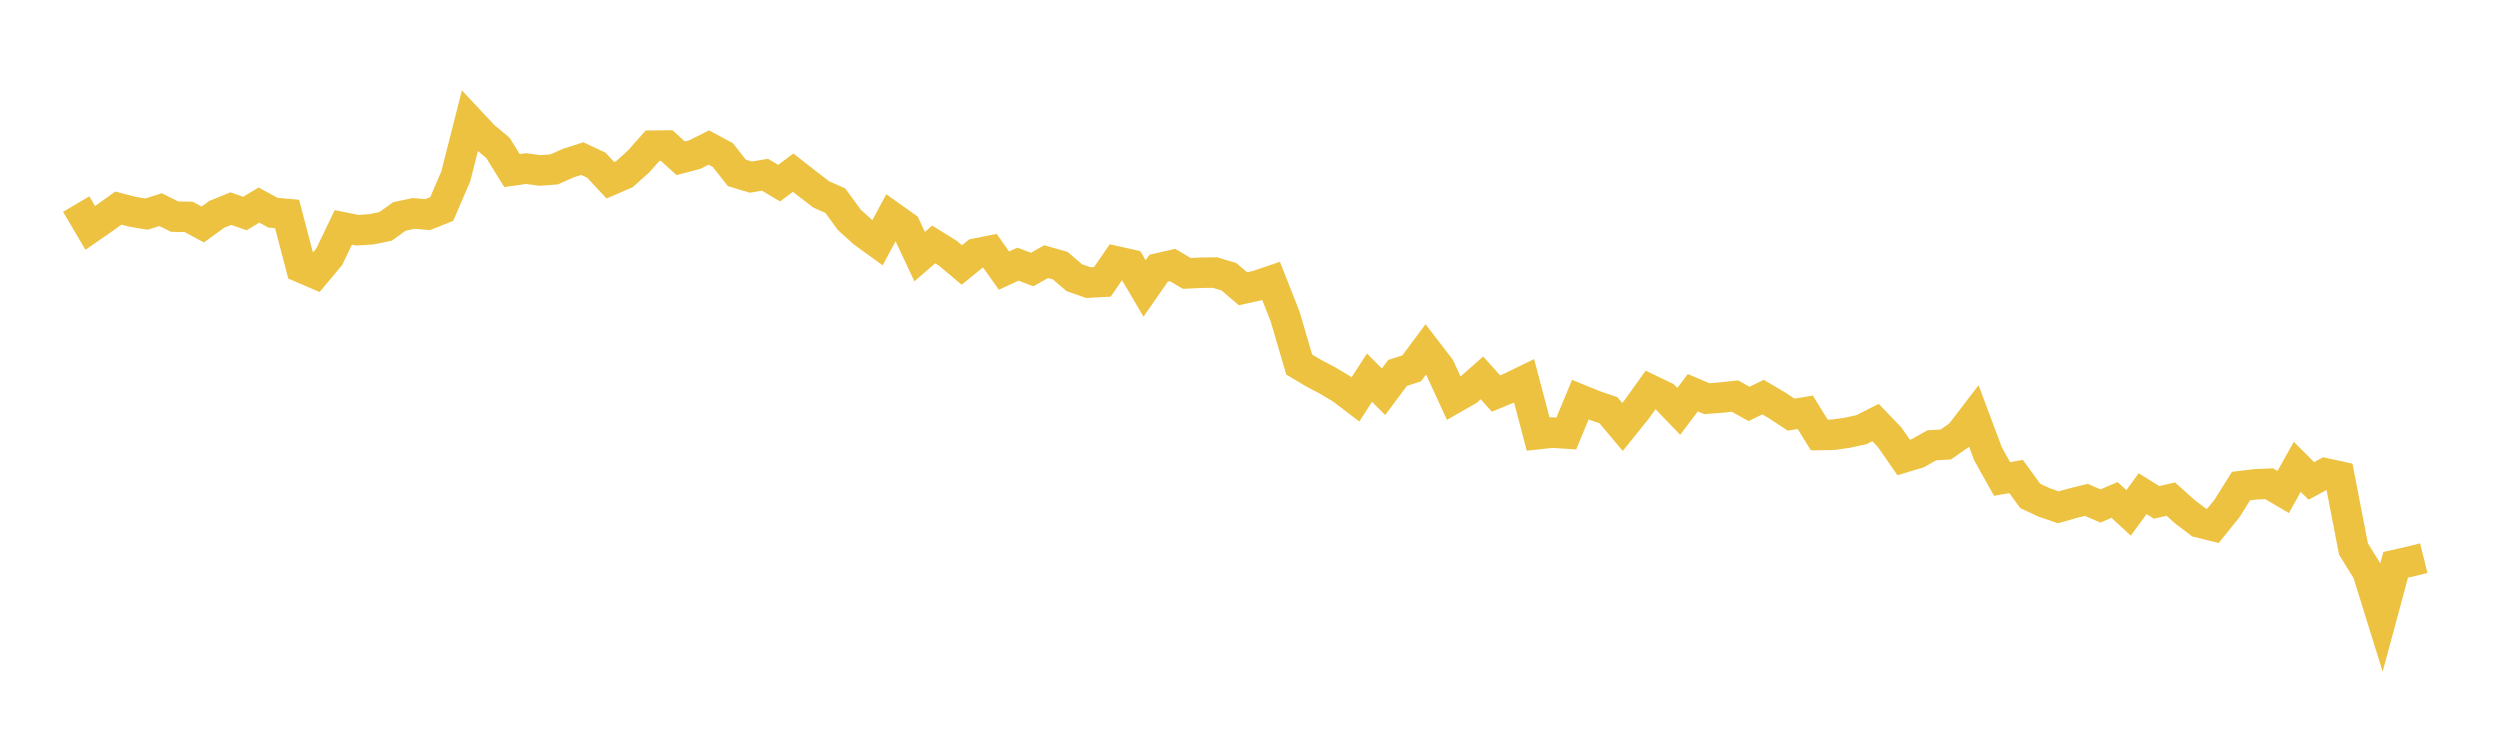 <svg width="164" height="48" xmlns="http://www.w3.org/2000/svg" xmlns:xlink="http://www.w3.org/1999/xlink"><path fill="none" stroke="rgb(237,194,64)" stroke-width="2" d="M5,13.386L5.922,14.951L6.844,14.312L7.766,13.65L8.689,13.89L9.611,14.046L10.533,13.752L11.455,14.211L12.377,14.227L13.299,14.726L14.222,14.06L15.144,13.685L16.066,14.008L16.988,13.452L17.91,13.954L18.832,14.038L19.754,17.547L20.677,17.944L21.599,16.839L22.521,14.918L23.443,15.103L24.365,15.041L25.287,14.855L26.21,14.195L27.132,14.001L28.054,14.081L28.976,13.712L29.898,11.574L30.82,7.945L31.743,8.93L32.665,9.701L33.587,11.19L34.509,11.059L35.431,11.182L36.353,11.114L37.275,10.7L38.198,10.405L39.12,10.835L40.042,11.824L40.964,11.423L41.886,10.597L42.808,9.557L43.731,9.546L44.653,10.383L45.575,10.143L46.497,9.679L47.419,10.174L48.341,11.344L49.263,11.618L50.186,11.463L51.108,12.013L52.03,11.326L52.952,12.047L53.874,12.754L54.796,13.164L55.719,14.425L56.641,15.26L57.563,15.926L58.485,14.213L59.407,14.869L60.329,16.835L61.251,16.036L62.174,16.609L63.096,17.382L64.018,16.634L64.94,16.451L65.862,17.753L66.784,17.33L67.707,17.679L68.629,17.164L69.551,17.426L70.473,18.218L71.395,18.539L72.317,18.489L73.24,17.147L74.162,17.354L75.084,18.922L76.006,17.597L76.928,17.386L77.85,17.935L78.772,17.892L79.695,17.878L80.617,18.155L81.539,18.941L82.461,18.739L83.383,18.426L84.305,20.769L85.228,23.913L86.15,24.465L87.072,24.952L87.994,25.499L88.916,26.202L89.838,24.774L90.76,25.7L91.683,24.462L92.605,24.164L93.527,22.926L94.449,24.123L95.371,26.133L96.293,25.605L97.216,24.791L98.138,25.815L99.06,25.436L99.982,24.987L100.904,28.478L101.826,28.376L102.749,28.438L103.671,26.218L104.593,26.595L105.515,26.912L106.437,28.009L107.359,26.863L108.281,25.58L109.204,26.025L110.126,26.984L111.048,25.762L111.97,26.154L112.892,26.082L113.814,25.982L114.737,26.497L115.659,26.05L116.581,26.596L117.503,27.201L118.425,27.047L119.347,28.536L120.269,28.519L121.192,28.387L122.114,28.185L123.036,27.72L123.958,28.68L124.88,30.009L125.802,29.732L126.725,29.213L127.647,29.158L128.569,28.513L129.491,27.31L130.413,29.771L131.335,31.418L132.257,31.259L133.18,32.531L134.102,32.962L135.024,33.281L135.946,33.017L136.868,32.791L137.79,33.193L138.713,32.796L139.635,33.645L140.557,32.385L141.479,32.958L142.401,32.738L143.323,33.566L144.246,34.267L145.168,34.496L146.09,33.354L147.012,31.886L147.934,31.774L148.856,31.732L149.778,32.276L150.701,30.624L151.623,31.547L152.545,31.05L153.467,31.253L154.389,36.012L155.311,37.506L156.234,40.472L157.156,37.051L158.078,36.843L159,36.614"></path></svg>